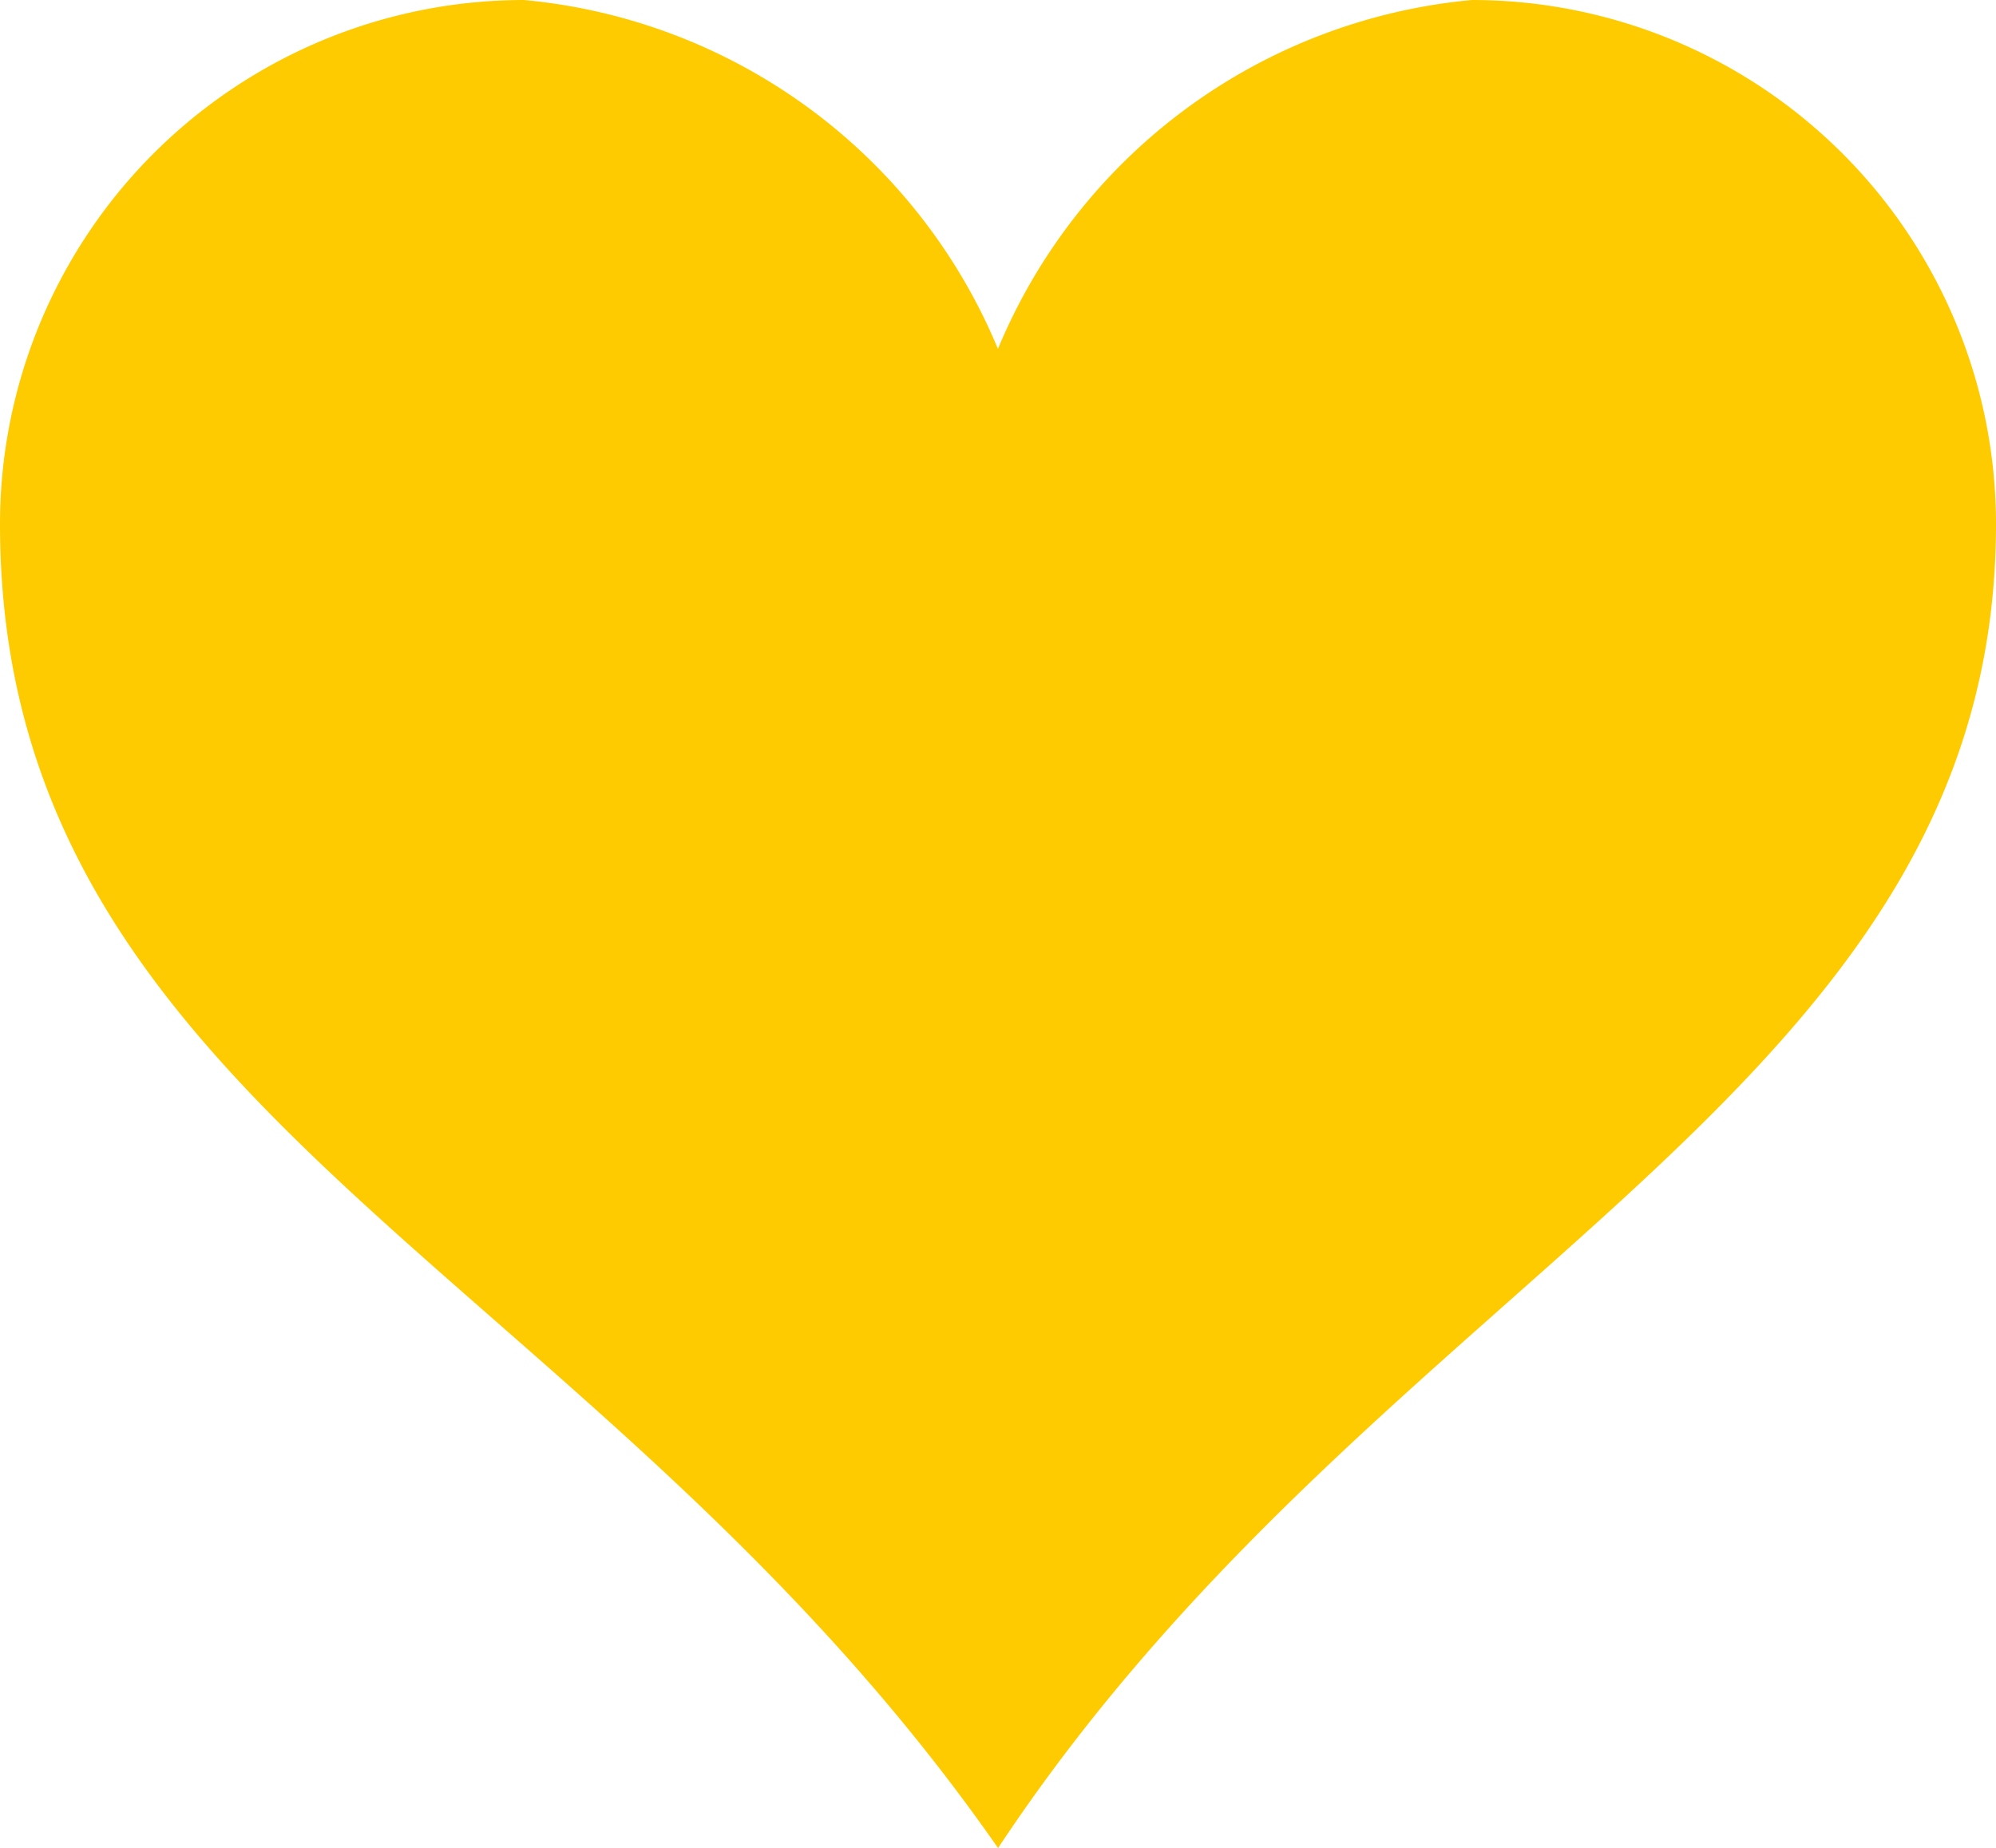 <?xml version="1.0" encoding="UTF-8"?>
<svg xmlns="http://www.w3.org/2000/svg" width="15.845" height="14.673" viewBox="0 0 15.845 14.673"><path d="M14.256,3.856a4.523,4.523,0,0,0-3.763,2.77A4.525,4.525,0,0,0,6.73,3.856a4.161,4.161,0,0,0-4.159,4.16c0,4.671,4.712,5.9,7.923,10.513,3.035-4.589,7.922-5.992,7.922-10.513A4.161,4.161,0,0,0,14.256,3.856Z" transform="translate(-2.571 -3.856)" fill="#fecb00"/></svg>
